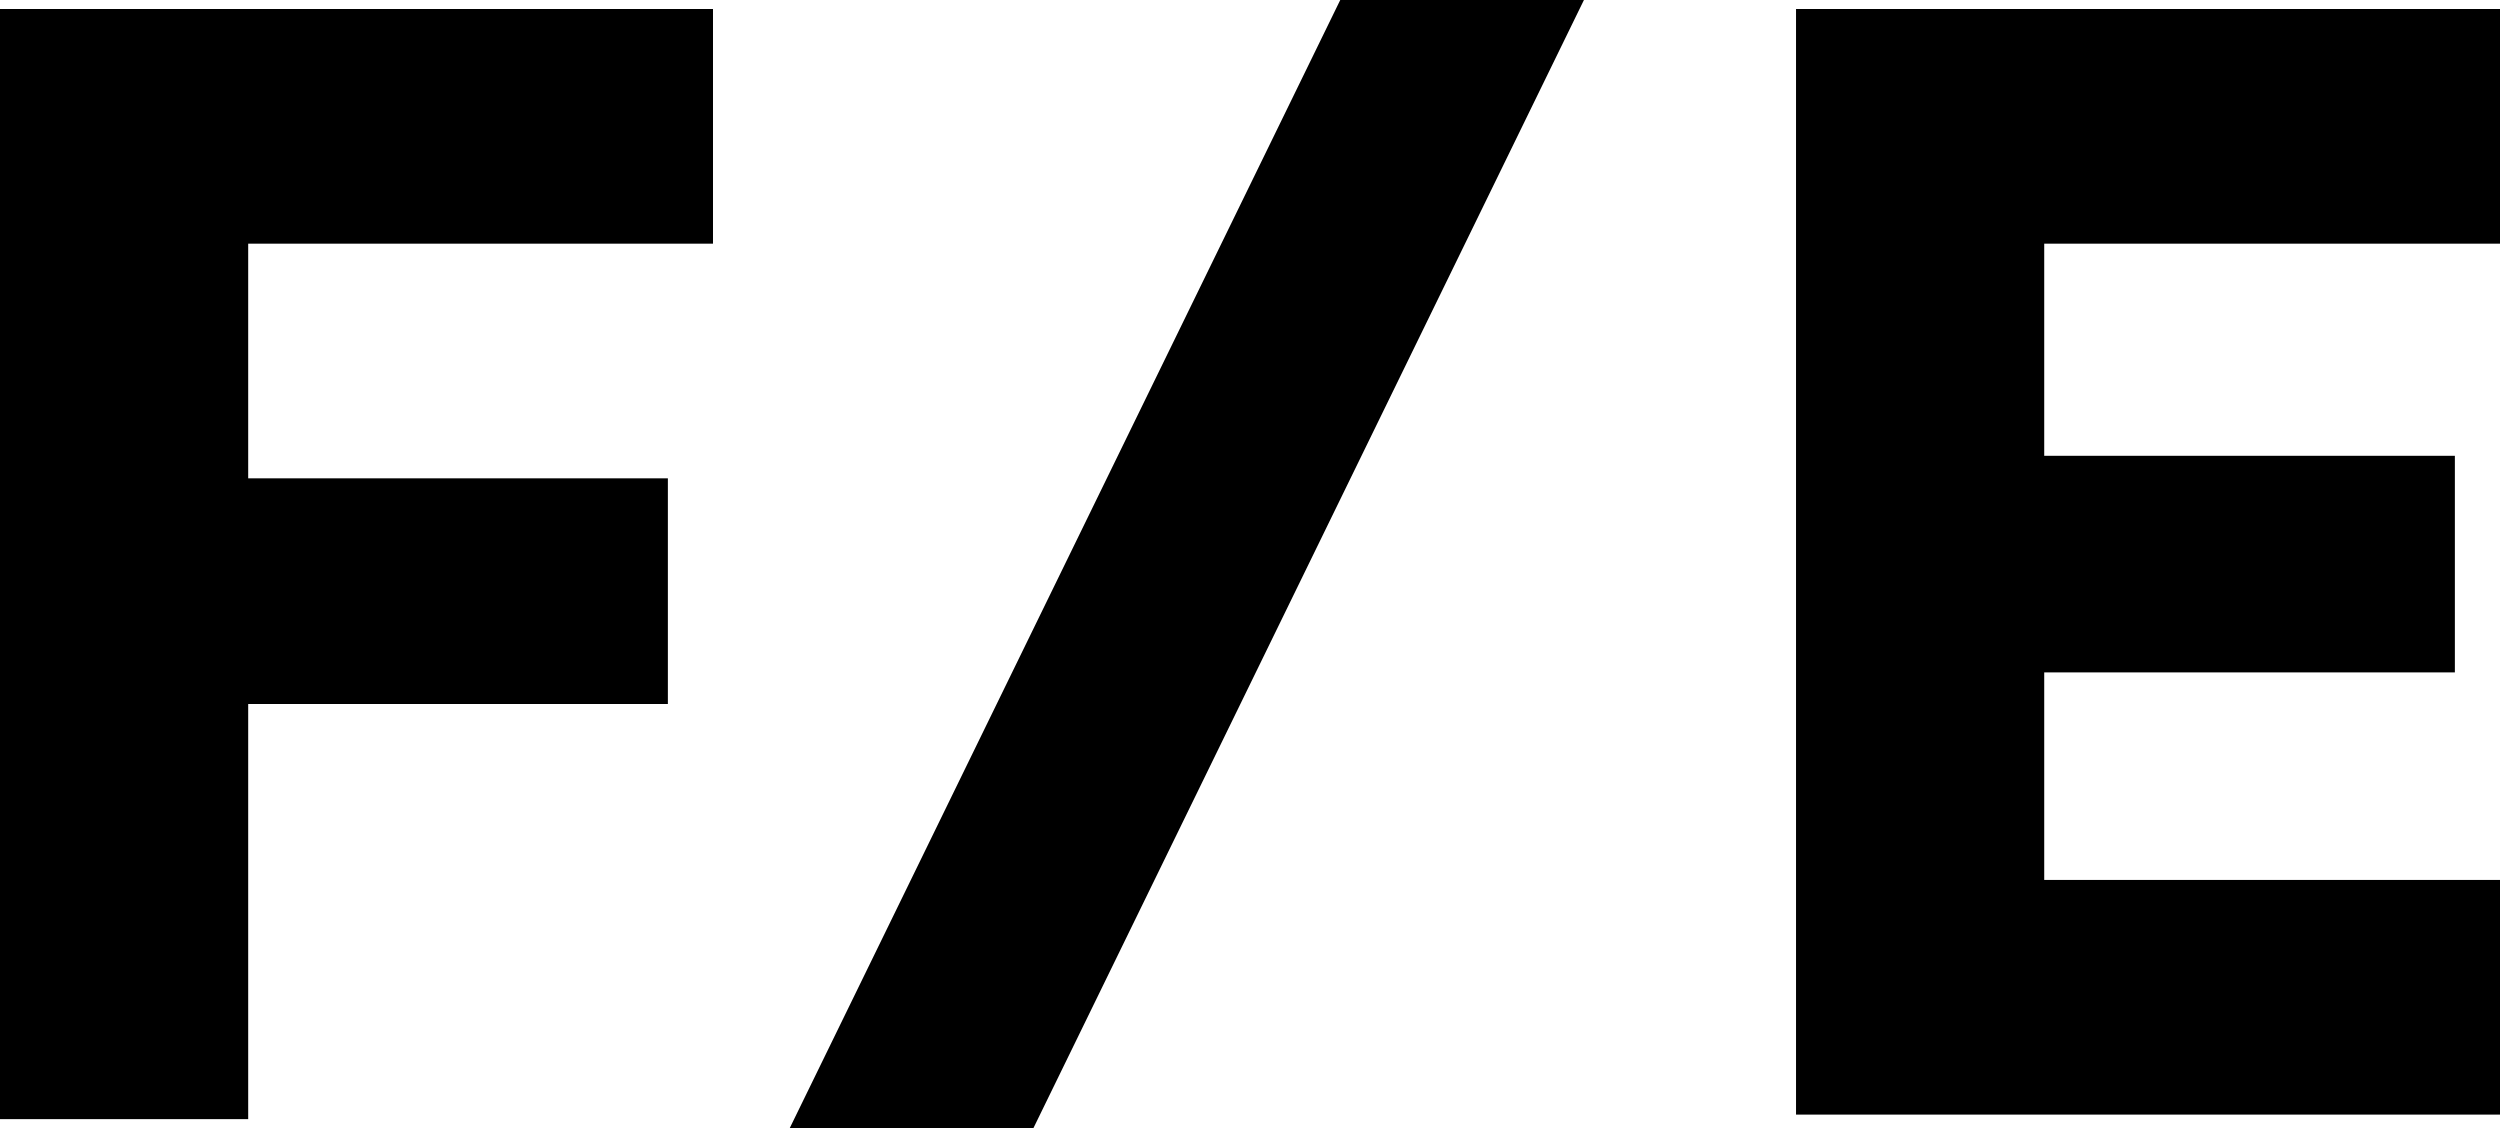 <svg version="1.1" id="Gruppe_1" xmlns="http://www.w3.org/2000/svg" xmlns:xlink="http://www.w3.org/1999/xlink" x="0px" y="0px" viewBox="0 0 55.4 25" style="enable-background:new 0 0 55.4 25;" xml:space="preserve">
<path id="Pfad_1" d="M0,24.8h5.5v-9.2h9.3v-5H5.5V5.4h10.3V0.2H0V24.8z"></path>
<path id="Pfad_2" d="M45.3,19.6v-4.7h9.1v-4.8h-9.1V5.4h10.1V0.2H39.8v24.5h15.6v-5.2H45.3z"></path>
<path id="Pfad_3" d="M17.5,25h5.4L35.1,0h-5.4L17.5,25z"></path>
</svg>
